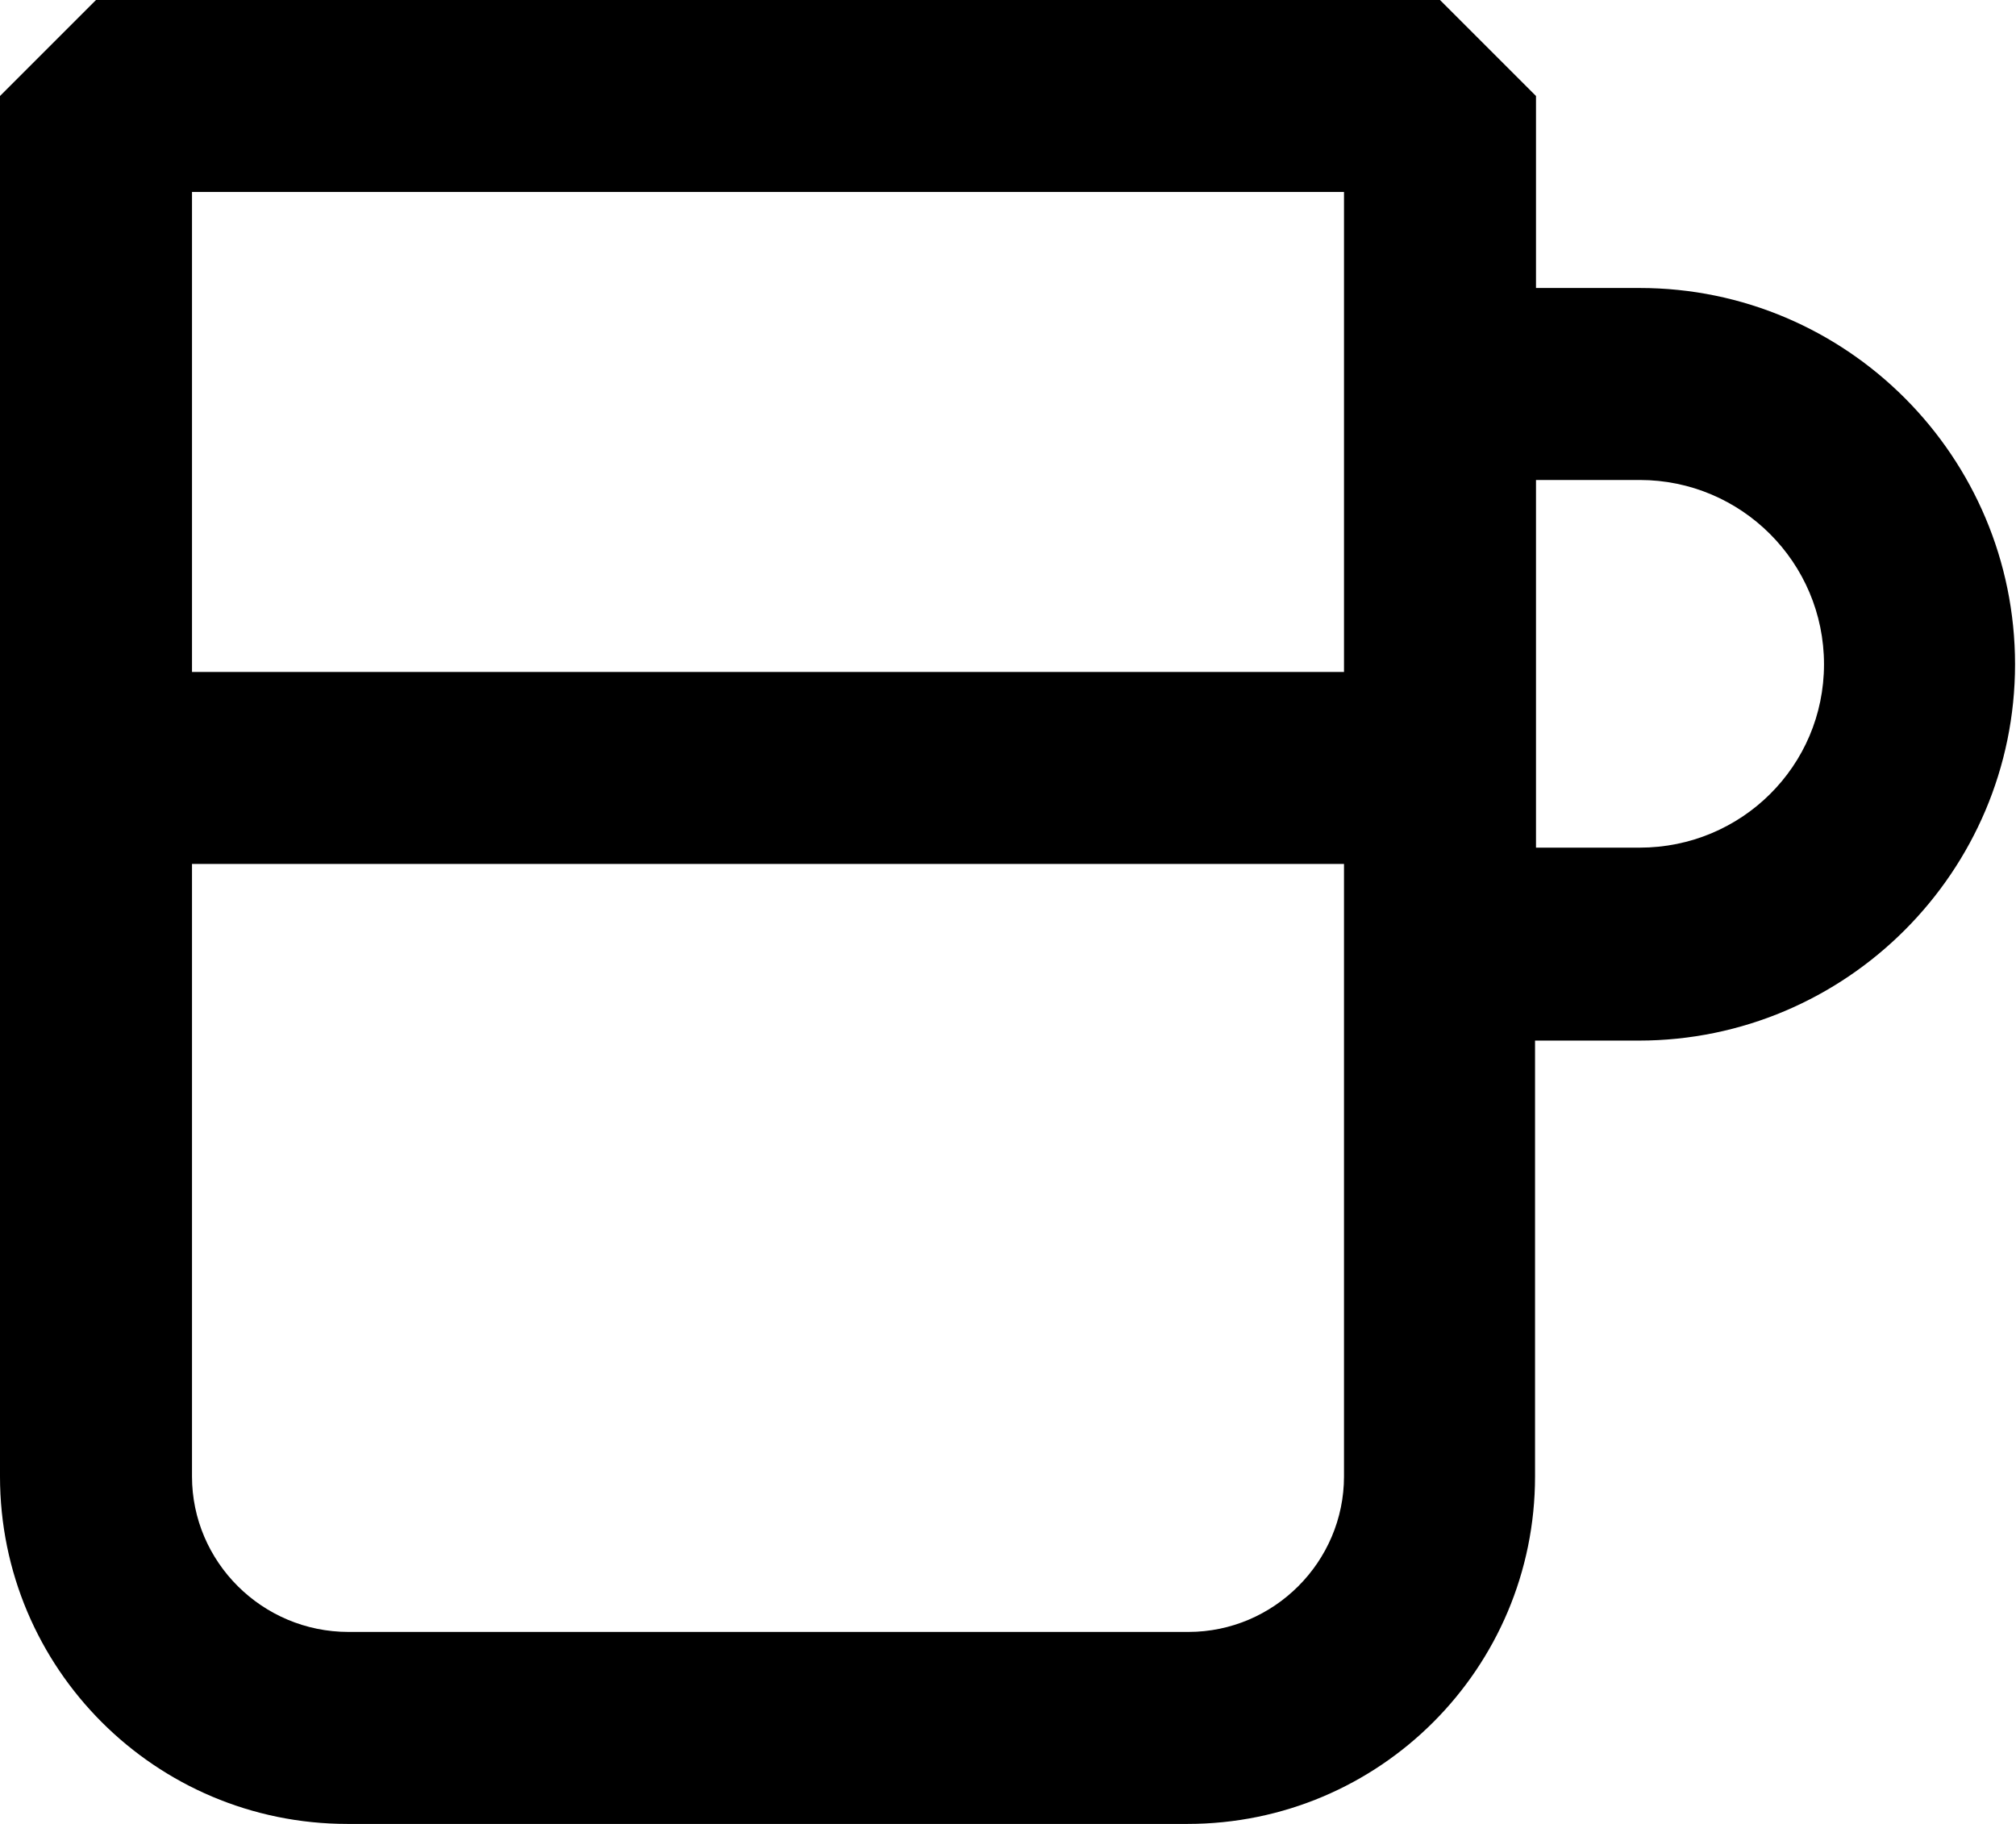 <?xml version="1.0" encoding="UTF-8"?>
<svg width="21px" height="19px" viewBox="0 0 21 19" version="1.1" xmlns="http://www.w3.org/2000/svg" xmlns:xlink="http://www.w3.org/1999/xlink">
<!--Generator: Sketch 63.1 (92452) - https://sketch.com-->
<path d="M17.08 3H16V1l-1-1H1L0 1v14.38c0 2 1.62 3.62 3.62 3.62h8.75c2 0 3.62-1.62 3.62-3.62v-4.54h1.08c2.16 0 3.92-1.76 3.92-3.92S19.24 3 17.08 3zM14 2v5H2V2h12zm0 13.38c0 .89-.73 1.62-1.62 1.62H3.63C2.73 17 2 16.27 2 15.38V9h12v6.38zm3.08-6.55H16V5h1.08C18.14 5 19 5.86 19 6.92s-.86 1.91-1.92 1.91z" fill="#000" fill-rule="nonzero"/>
</svg>
